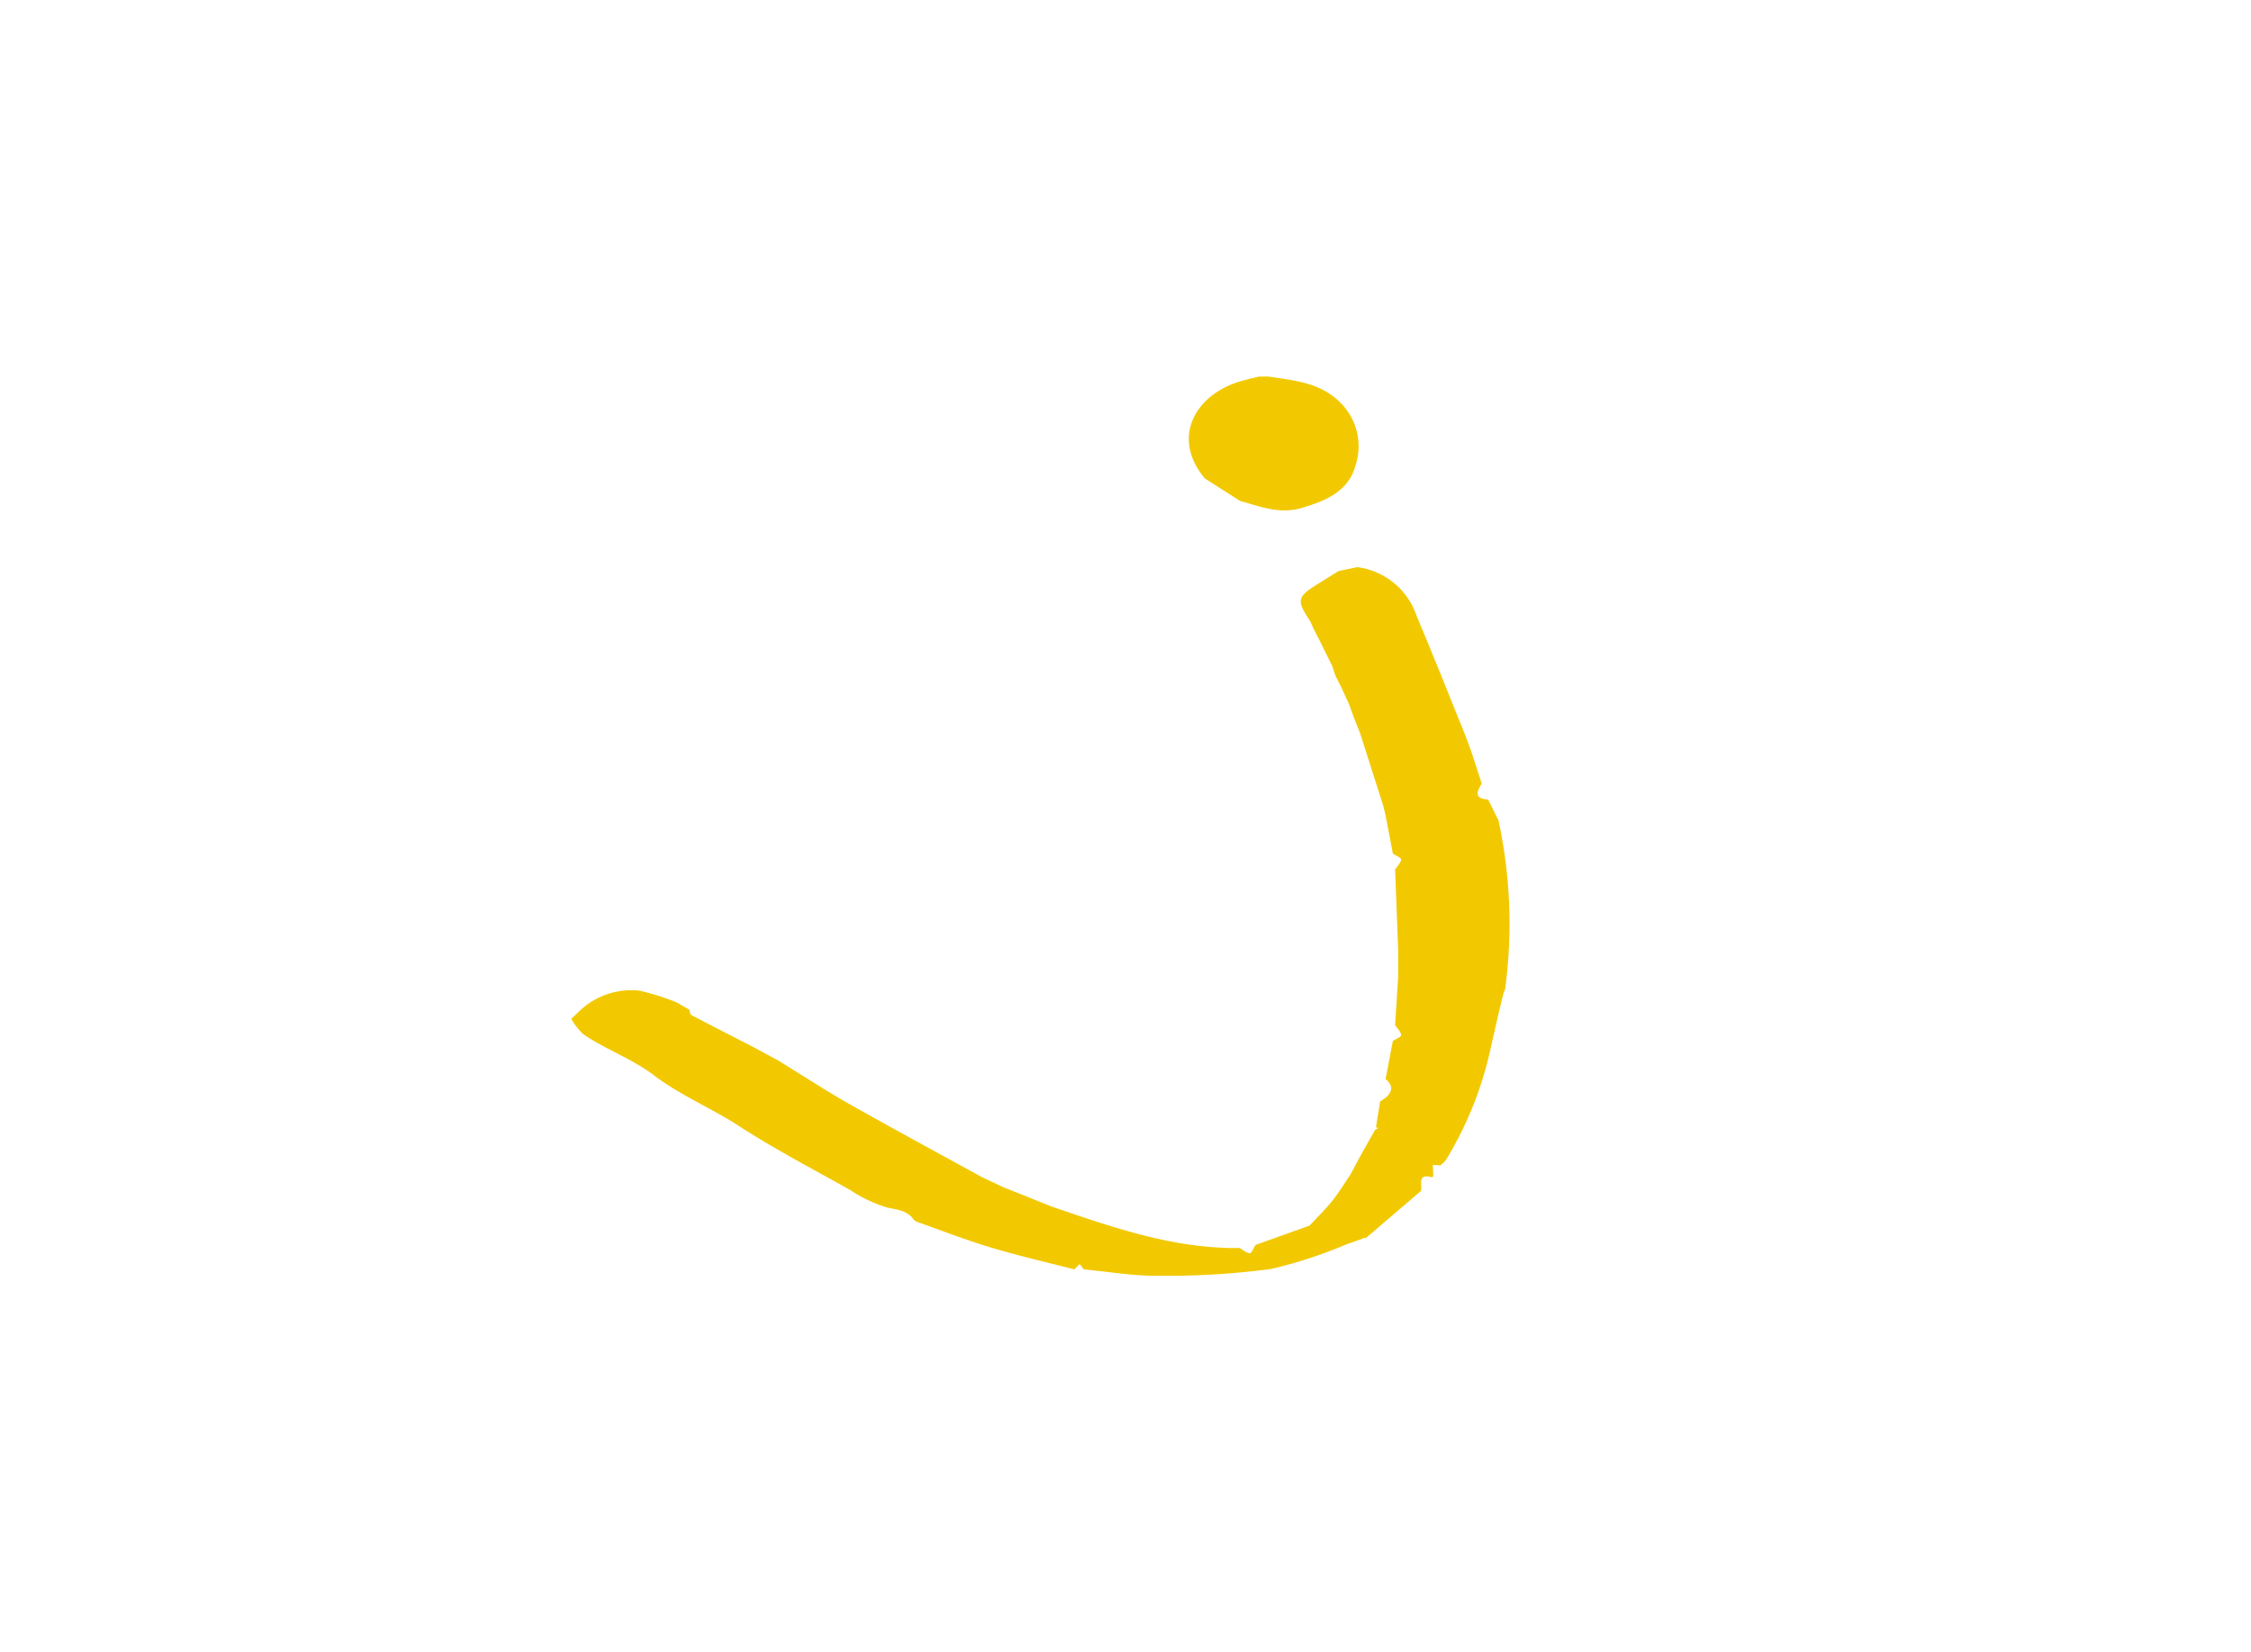 <svg xmlns="http://www.w3.org/2000/svg" xmlns:xlink="http://www.w3.org/1999/xlink" width="173" height="127" viewBox="0 0 173 127">
  <defs>
    <clipPath id="clip-path">
      <rect id="Rectangle_15" data-name="Rectangle 15" width="72.102" height="69.118" fill="none"/>
    </clipPath>
  </defs>
  <g id="Groupe_95" data-name="Groupe 95" transform="translate(-871 -4837.896)">
    <rect id="Rectangle_16" data-name="Rectangle 16" width="173" height="127" transform="translate(871 4837.896)" fill="#fff"/>
    <g id="Groupe_15" data-name="Groupe 15" transform="translate(914.898 4866.838)">
      <g id="Groupe_14" data-name="Groupe 14" clip-path="url(#clip-path)">
        <path id="Tracé_8" data-name="Tracé 8" d="M71.721,92.69c.215-1.479-.731,2.746-1.028,4.058a27.909,27.909,0,0,1-3.472,8.72,2.189,2.189,0,0,1-.434.4l-.565-.04q.017.421.033.843a.138.138,0,0,1-.113.115c-1.122-.325-.737.543-.824,1.038l-4.226,3.62a.463.463,0,0,1-.125,0c-.465.166-.928.34-1.4.5a34.984,34.984,0,0,1-5.8,1.891,61.546,61.546,0,0,1-8.655.521c-1.905.016-3.813-.316-5.72-.493l-.31-.412-.423.412c-2.142-.555-4.3-1.049-6.419-1.685-1.907-.573-3.767-1.3-5.645-1.964a.662.662,0,0,1-.292-.209c-.511-.678-1.22-.728-2-.89a10.64,10.64,0,0,1-2.86-1.354c-2.875-1.613-5.808-3.141-8.568-4.932-2.117-1.374-4.478-2.337-6.476-3.856-1.705-1.3-3.719-1.991-5.457-3.178A5.138,5.138,0,0,1,0,94.605l.778-.731a5.789,5.789,0,0,1,4.458-1.438,19.019,19.019,0,0,1,2.872.907l.967.556c.049.14.056.358.152.409,1.576.83,3.163,1.64,4.748,2.454l1.943,1.049c1.836,1.128,3.641,2.312,5.516,3.373,3.358,1.9,6.758,3.731,10.141,5.59l1.7.8,1.69.672,1.977.794c4.693,1.6,9.373,3.249,14.433,3.181.262.148.521.395.786.4.14,0,.29-.413.436-.639l3.667-1.311.494-.182c.586-.633,1.208-1.236,1.746-1.906.508-.634.928-1.34,1.386-2.014l.782-1.462,1.115-1.973.212-.11-.146-.109.318-1.962c.961-.56,1.107-1.156.419-1.719l.558-2.921c.227-.155.658-.338.641-.459-.039-.274-.3-.517-.466-.772q.116-1.827.232-3.653v-2.2q-.116-3.048-.232-6.1c.169-.256.427-.5.466-.773.017-.12-.414-.3-.641-.458l-.556-2.919-.177-.744-1.793-5.617-.489-1.221-.334-.936L59.226,69.2l-.489-.976-.244-.733L57.507,65.5l-.482-.942a4.377,4.377,0,0,0-.291-.62c-.979-1.463-.924-1.772.511-2.672q.866-.543,1.736-1.081l1.44-.3a5.565,5.565,0,0,1,4.569,3.792c1.27,2.991,2.462,6.016,3.683,9.028.186.46.347.93.52,1.4l.789,2.421c-.424.642-.563,1.17.49,1.222l.8,1.623a37.641,37.641,0,0,1,.454,13.323" transform="translate(0 -45.233)" fill="#f2c900"/>
        <path id="Tracé_9" data-name="Tracé 9" d="M195.231,7.829c-2.669-3.181-.683-6.586,3.011-7.541.377-.1.756-.187,1.134-.28L200.109,0c1.971.311,3.982.439,5.532,2a4.716,4.716,0,0,1,1.168,4.848c-.545,1.978-2.243,2.689-4.107,3.247-1.739.521-3.215-.111-4.774-.538l-2.7-1.729" transform="translate(-146.534)" fill="#f2c900"/>
      </g>
    </g>
  </g>
</svg>
